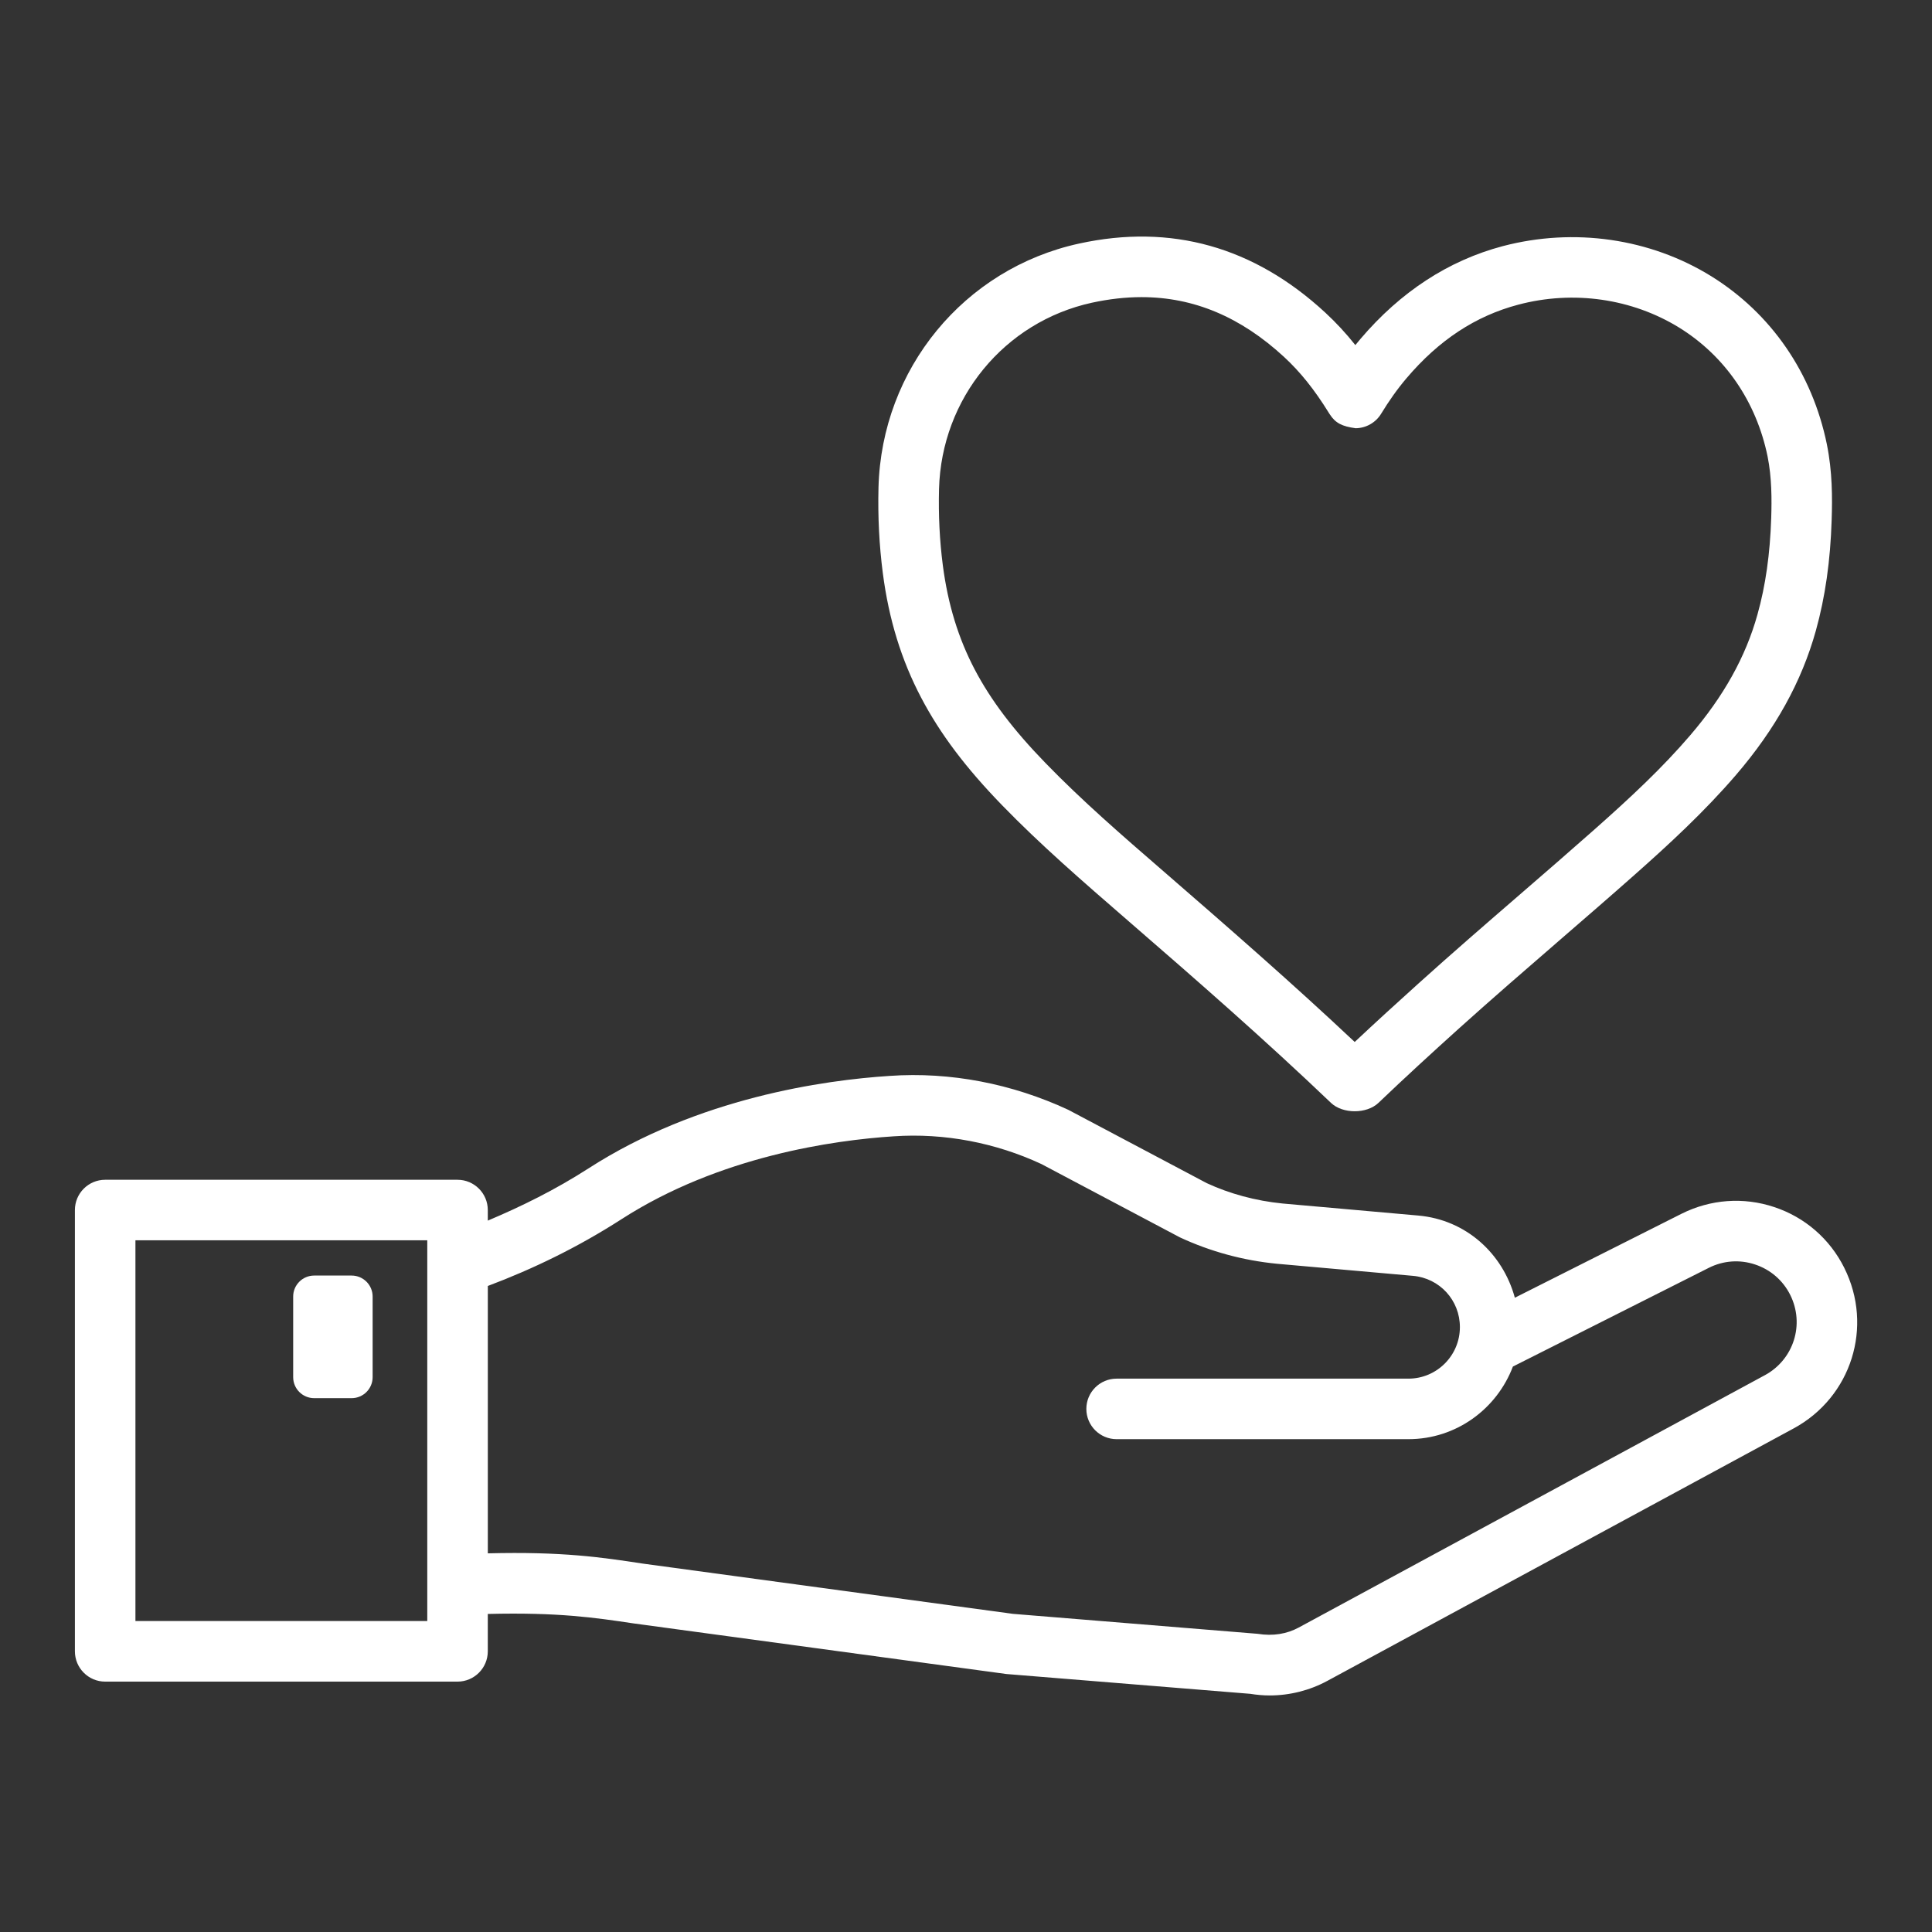 <?xml version="1.0" encoding="UTF-8"?>
<svg xmlns="http://www.w3.org/2000/svg" width="1200pt" height="1200pt" version="1.1" viewBox="0 0 1200 1200">
  <rect x="0" y="0" width="1200" height="1200" fill="#333333" stroke="none"/>
  <g fill="#fff">
    <path d="m1145.5 787.45c-8.996-17.992-24.418-31.398-43.516-37.73-19.094-6.359-39.523-4.844-57.562 4.176l-103.52 52.141c-7.492-27.438-30.266-48.418-60.008-51.039l-84.301-7.481c-16.66-1.652-32.797-6.035-47.07-12.648l-85.977-45.535c-34.863-16.227-73.328-23.711-110.95-21.07-40.648 2.617-118.98 13.586-186.96 57.379-20.699 13.324-41.676 23.652-62.656 32.508v-6.57c0-10.375-8.422-18.797-18.797-18.797l-218.86-0.004c-10.375 0-18.797 8.422-18.797 18.797v274.09c0 10.375 8.422 18.82 18.797 18.82h218.86c10.375 0 18.797-8.445 18.797-18.82v-23.215c43.773-1.086 66.578 2.289 90.43 5.863l231.65 31.445 151.48 12.301c3.992 0.641 8.031 1.012 12.074 1.012 12.484 0 24.902-3.121 35.895-9.09l289.55-156.76c35.934-19.465 49.703-63.301 31.434-99.77zm-880.11 219.39h-181.27v-236.47h181.27zm830.77-152.67-289.57 156.76c-7.25 3.902-15.812 5.418-25.477 3.856l-151.98-12.395-230.06-31.238c-25.449-3.887-49.797-7.512-96.074-6.344v-166.07c27.871-10.484 55.738-23.922 83.016-41.469 60.844-39.203 132.04-49.094 169.04-51.48 31.602-2.18 63.508 4.062 91.762 17.211l86 45.535c19.004 8.836 39.246 14.344 60.316 16.41l84.484 7.504c16.617 1.469 29.148 15.172 29.148 31.855 0 17.648-14.344 31.996-31.973 31.996h-181.25c-10.375 0-18.797 8.422-18.797 18.797s8.422 18.797 18.797 18.797h181.25c29.711 0 54.941-18.82 64.891-45.102l121.66-61.301c8.949-4.519 19.188-5.301 28.781-2.09 9.547 3.168 17.305 9.871 21.805 18.863 9.125 18.254 2.195 40.176-15.754 49.906z"></path>
    <path d="m195.14 868.42h23.266c7.203 0 13.043-5.84 13.043-13.047v-50.059c0-7.203-5.84-13.043-13.043-13.043h-23.266c-7.203 0-13.047 5.84-13.047 13.043v50.059c0 7.207 5.84 13.047 13.047 13.047z"></path>
    <path d="m1134.7 275.97c-9.043-44.227-34.566-81.27-71.746-104.36-38.102-23.594-85.262-30.367-129.56-18.73-33.691 8.926-63.438 28.32-88.363 57.605-1.078 1.262-2.156 2.547-3.191 3.856-5.828-7.32-12.027-14.023-18.707-20.195-44.297-40.922-95.75-55.359-152.95-42.852-71.379 15.582-122.58 77.852-124.53 151.43-0.461 18.133 0.438 36.055 2.688 53.27 3.719 28.668 11.523 53.98 23.844 77.414 11.703 22.309 27.68 43.516 50.242 66.742 23.801 24.535 49.734 47.027 78.309 71.793 43.148 37.387 85.242 74.156 126 113.11 3.625 3.441 9.156 5.164 14.688 5.164 5.555 0 11.086-1.719 14.734-5.188 16.41-15.676 33.141-31.008 50.012-46.223 20.633-18.566 41.633-36.746 62.633-54.922 15.445-13.379 30.918-26.738 46.223-40.305 21.207-18.773 43.562-39.336 63.254-62.266 24.512-28.551 40.715-57.836 49.574-89.559 5.828-20.91 9.043-43.445 9.824-68.855 0.461-13.719 0.461-30.035-2.981-46.93zm-34.566 45.742c-0.734 22.379-3.488 41.98-8.539 59.949-7.297 26.277-21.023 50.883-41.863 75.145-17.211 20.059-36.285 37.938-59.629 58.617-15.195 13.449-30.547 26.738-45.902 40.027-21.207 18.336-42.391 36.676-63.184 55.426-13.332 12.004-26.578 24.098-39.59 36.309-37.801-35.574-76.797-69.637-119.55-106.7-24.488-21.207-49.805-43.125-72.457-66.512-19.988-20.562-33.945-39.016-43.953-58.043-10.215-19.438-16.707-40.602-19.855-64.77-1.996-15.309-2.777-31.258-2.363-47.441 1.492-56.23 40.531-103.81 94.973-115.7 10.578-2.293 20.84-3.465 30.801-3.465 32.43 0 61.625 12.301 88.59 37.203 9.938 9.203 18.66 19.988 27.723 34.633l0.641 0.988c3.512 5.418 7.621 7.461 16.043 8.605 6.449-0.066 12.441-3.465 15.812-8.973 4.867-7.965 9.984-15.285 15.812-22.125 20.152-23.711 42.852-38.629 69.383-45.648 34.266-9.09 70.738-3.812 100.09 14.344 28.32 17.559 47.785 45.949 54.762 79.918 2.629 13.059 2.629 26.645 2.258 38.211z"></path>
  </g>
</svg>
